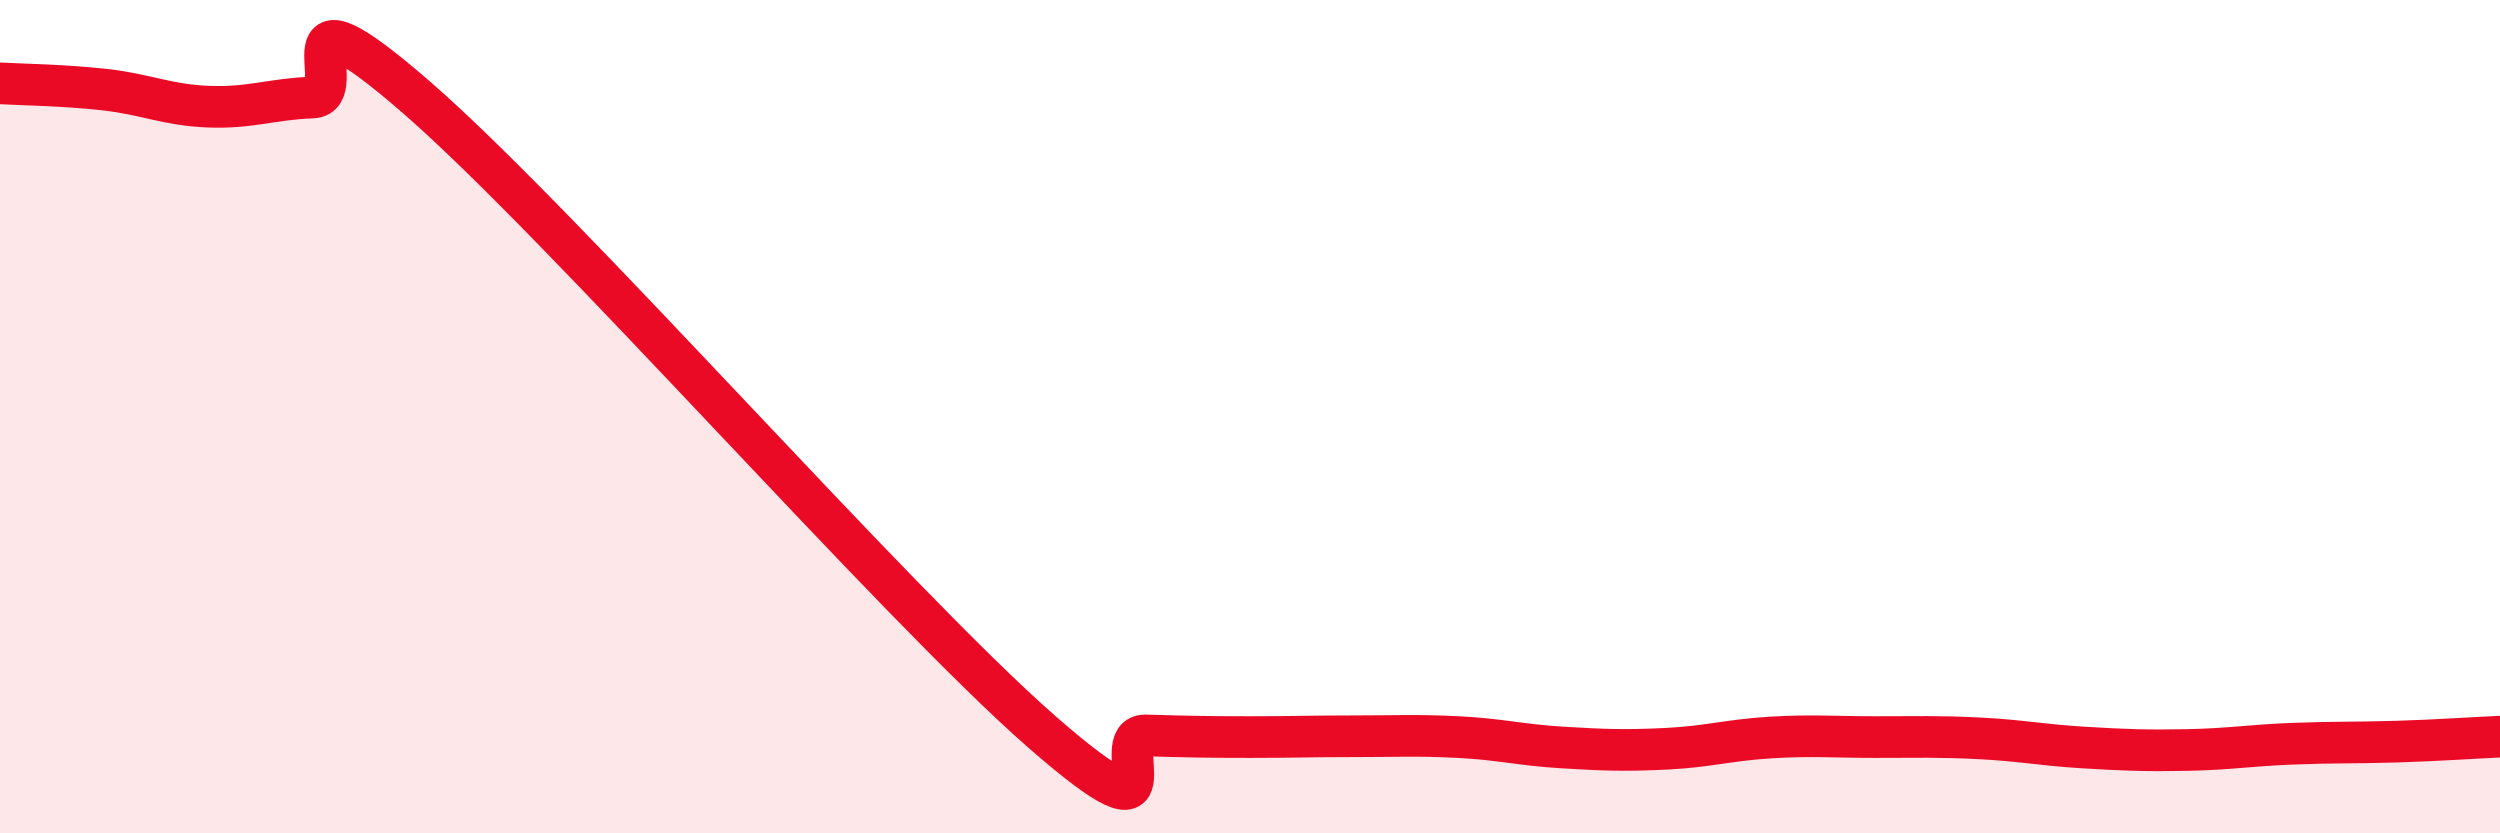 
    <svg width="60" height="20" viewBox="0 0 60 20" xmlns="http://www.w3.org/2000/svg">
      <path
        d="M 0,2 C 0.5,2.03 1.5,2.04 2.5,2.15 C 3.5,2.26 4,2.52 5,2.56 C 6,2.6 6.5,2.38 7.5,2.34 C 8.5,2.3 6.5,-0.7 10,2.34 C 13.5,5.38 21.5,14.5 25,17.56 C 28.5,20.62 26.5,17.62 27.5,17.65 C 28.5,17.68 29,17.69 30,17.69 C 31,17.69 31.5,17.67 32.5,17.67 C 33.5,17.67 34,17.64 35,17.69 C 36,17.74 36.5,17.88 37.5,17.94 C 38.5,18 39,18.02 40,17.97 C 41,17.92 41.5,17.76 42.5,17.7 C 43.5,17.64 44,17.69 45,17.69 C 46,17.69 46.5,17.67 47.5,17.72 C 48.5,17.77 49,17.88 50,17.94 C 51,18 51.5,18.02 52.5,18 C 53.5,17.98 54,17.89 55,17.85 C 56,17.81 56.5,17.83 57.5,17.8 C 58.5,17.77 59.5,17.7 60,17.68L60 20L0 20Z"
        fill="#EB0A25"
        opacity="0.1"
        stroke-linecap="round"
        stroke-linejoin="round"
      />
      <path
        d="M 0,2 C 0.5,2.03 1.5,2.04 2.5,2.15 C 3.5,2.26 4,2.52 5,2.56 C 6,2.6 6.5,2.38 7.5,2.34 C 8.5,2.3 6.5,-0.7 10,2.34 C 13.5,5.38 21.5,14.5 25,17.56 C 28.5,20.62 26.5,17.62 27.5,17.65 C 28.5,17.68 29,17.69 30,17.69 C 31,17.69 31.5,17.67 32.5,17.67 C 33.5,17.67 34,17.64 35,17.69 C 36,17.74 36.5,17.88 37.5,17.94 C 38.5,18 39,18.02 40,17.97 C 41,17.92 41.5,17.76 42.5,17.7 C 43.5,17.64 44,17.69 45,17.69 C 46,17.69 46.5,17.67 47.5,17.72 C 48.5,17.77 49,17.88 50,17.94 C 51,18 51.5,18.02 52.5,18 C 53.5,17.98 54,17.89 55,17.85 C 56,17.81 56.5,17.83 57.5,17.8 C 58.5,17.77 59.5,17.7 60,17.68"
        stroke="#EB0A25"
        stroke-width="1"
        fill="none"
        stroke-linecap="round"
        stroke-linejoin="round"
      />
    </svg>
  